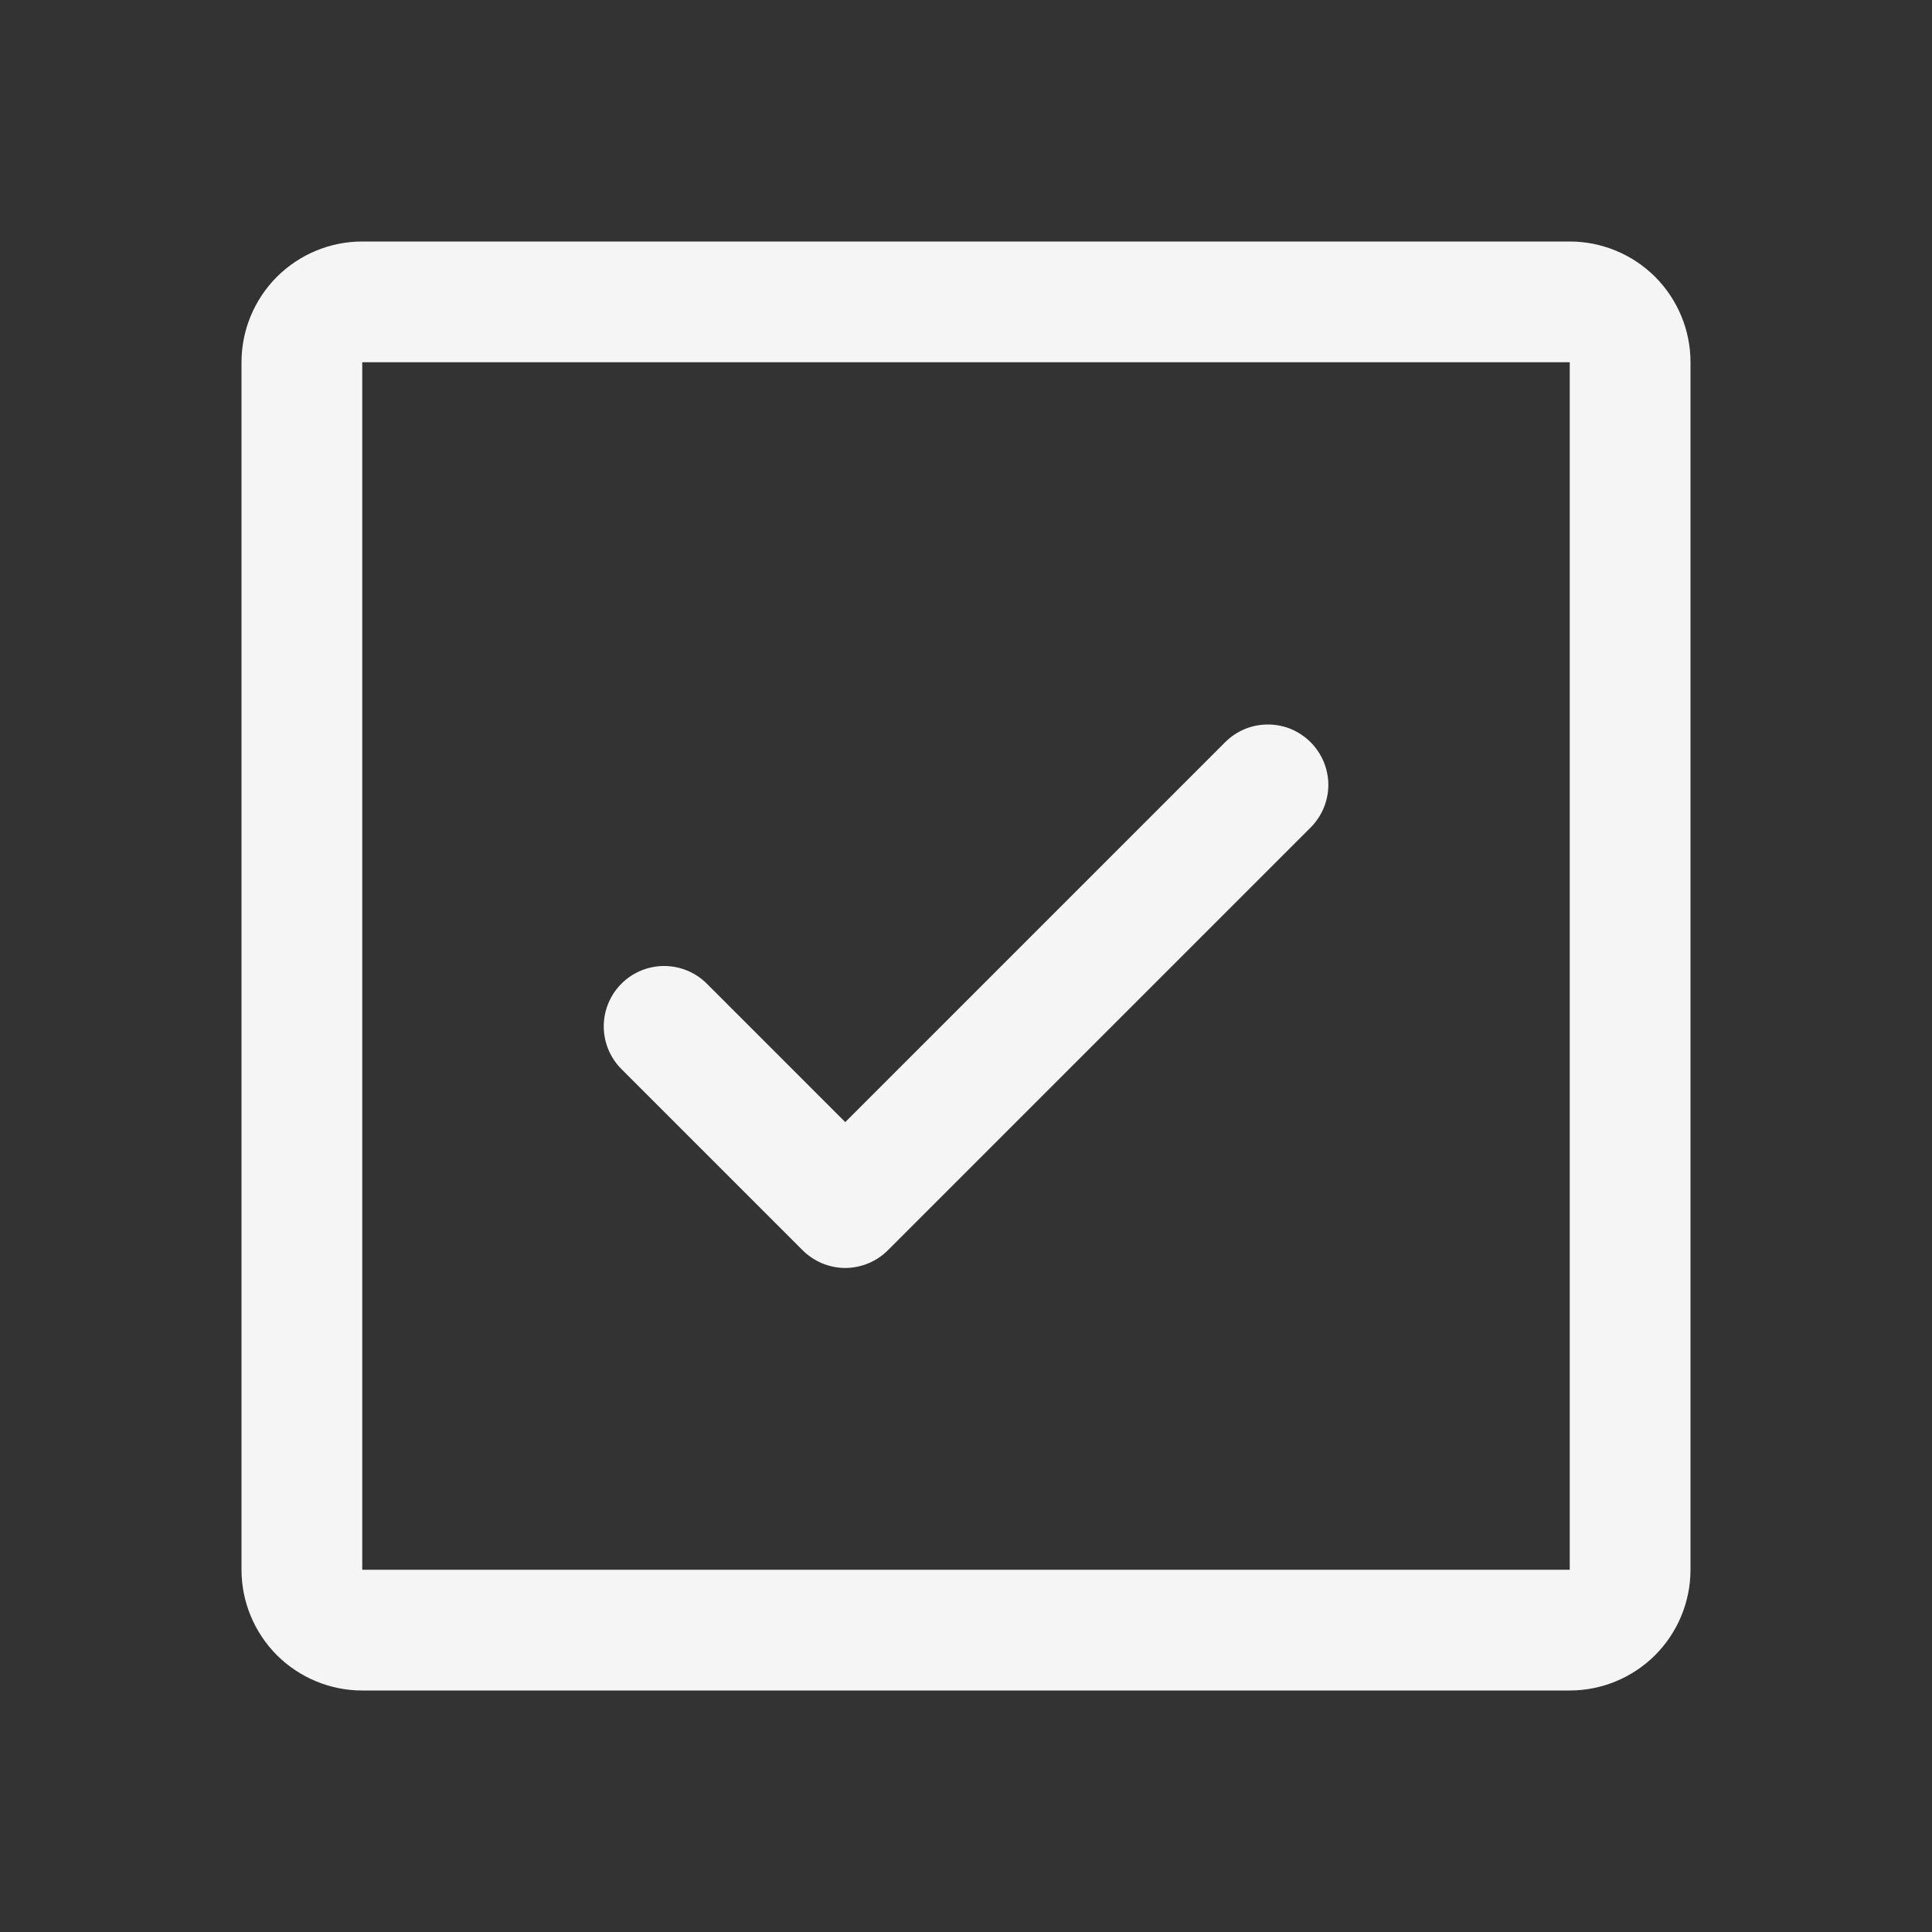 <svg width="20" height="20" viewBox="0 0 20 20" fill="none" xmlns="http://www.w3.org/2000/svg">
<rect x="0" y="0" width="20" height="20" fill="#333333" stroke="none"/>
<path d="M13.567 7.683C13.625 7.741 13.671 7.81 13.703 7.886C13.734 7.962 13.751 8.043 13.751 8.125C13.751 8.207 13.734 8.288 13.703 8.364C13.671 8.44 13.625 8.509 13.567 8.567L9.192 12.942C9.134 13 9.065 13.046 8.989 13.078C8.913 13.109 8.832 13.126 8.75 13.126C8.668 13.126 8.587 13.109 8.511 13.078C8.435 13.046 8.366 13 8.308 12.942L6.433 11.067C6.316 10.95 6.25 10.791 6.25 10.625C6.25 10.459 6.316 10.3 6.433 10.183C6.55 10.066 6.709 10 6.875 10C7.041 10 7.2 10.066 7.317 10.183L8.75 11.616L12.683 7.683C12.741 7.625 12.81 7.579 12.886 7.547C12.961 7.516 13.043 7.5 13.125 7.5C13.207 7.5 13.289 7.516 13.364 7.547C13.44 7.579 13.509 7.625 13.567 7.683ZM17.5 3.75V16.25C17.5 16.581 17.368 16.899 17.134 17.134C16.899 17.368 16.581 17.5 16.25 17.5H3.75C3.418 17.5 3.101 17.368 2.866 17.134C2.632 16.899 2.5 16.581 2.5 16.25V3.75C2.5 3.418 2.632 3.101 2.866 2.866C3.101 2.632 3.418 2.5 3.75 2.5H16.25C16.581 2.5 16.899 2.632 17.134 2.866C17.368 3.101 17.5 3.418 17.5 3.75ZM16.25 16.25V3.75H3.75V16.25H16.25Z" fill="#F5F5F5"/>
</svg>
